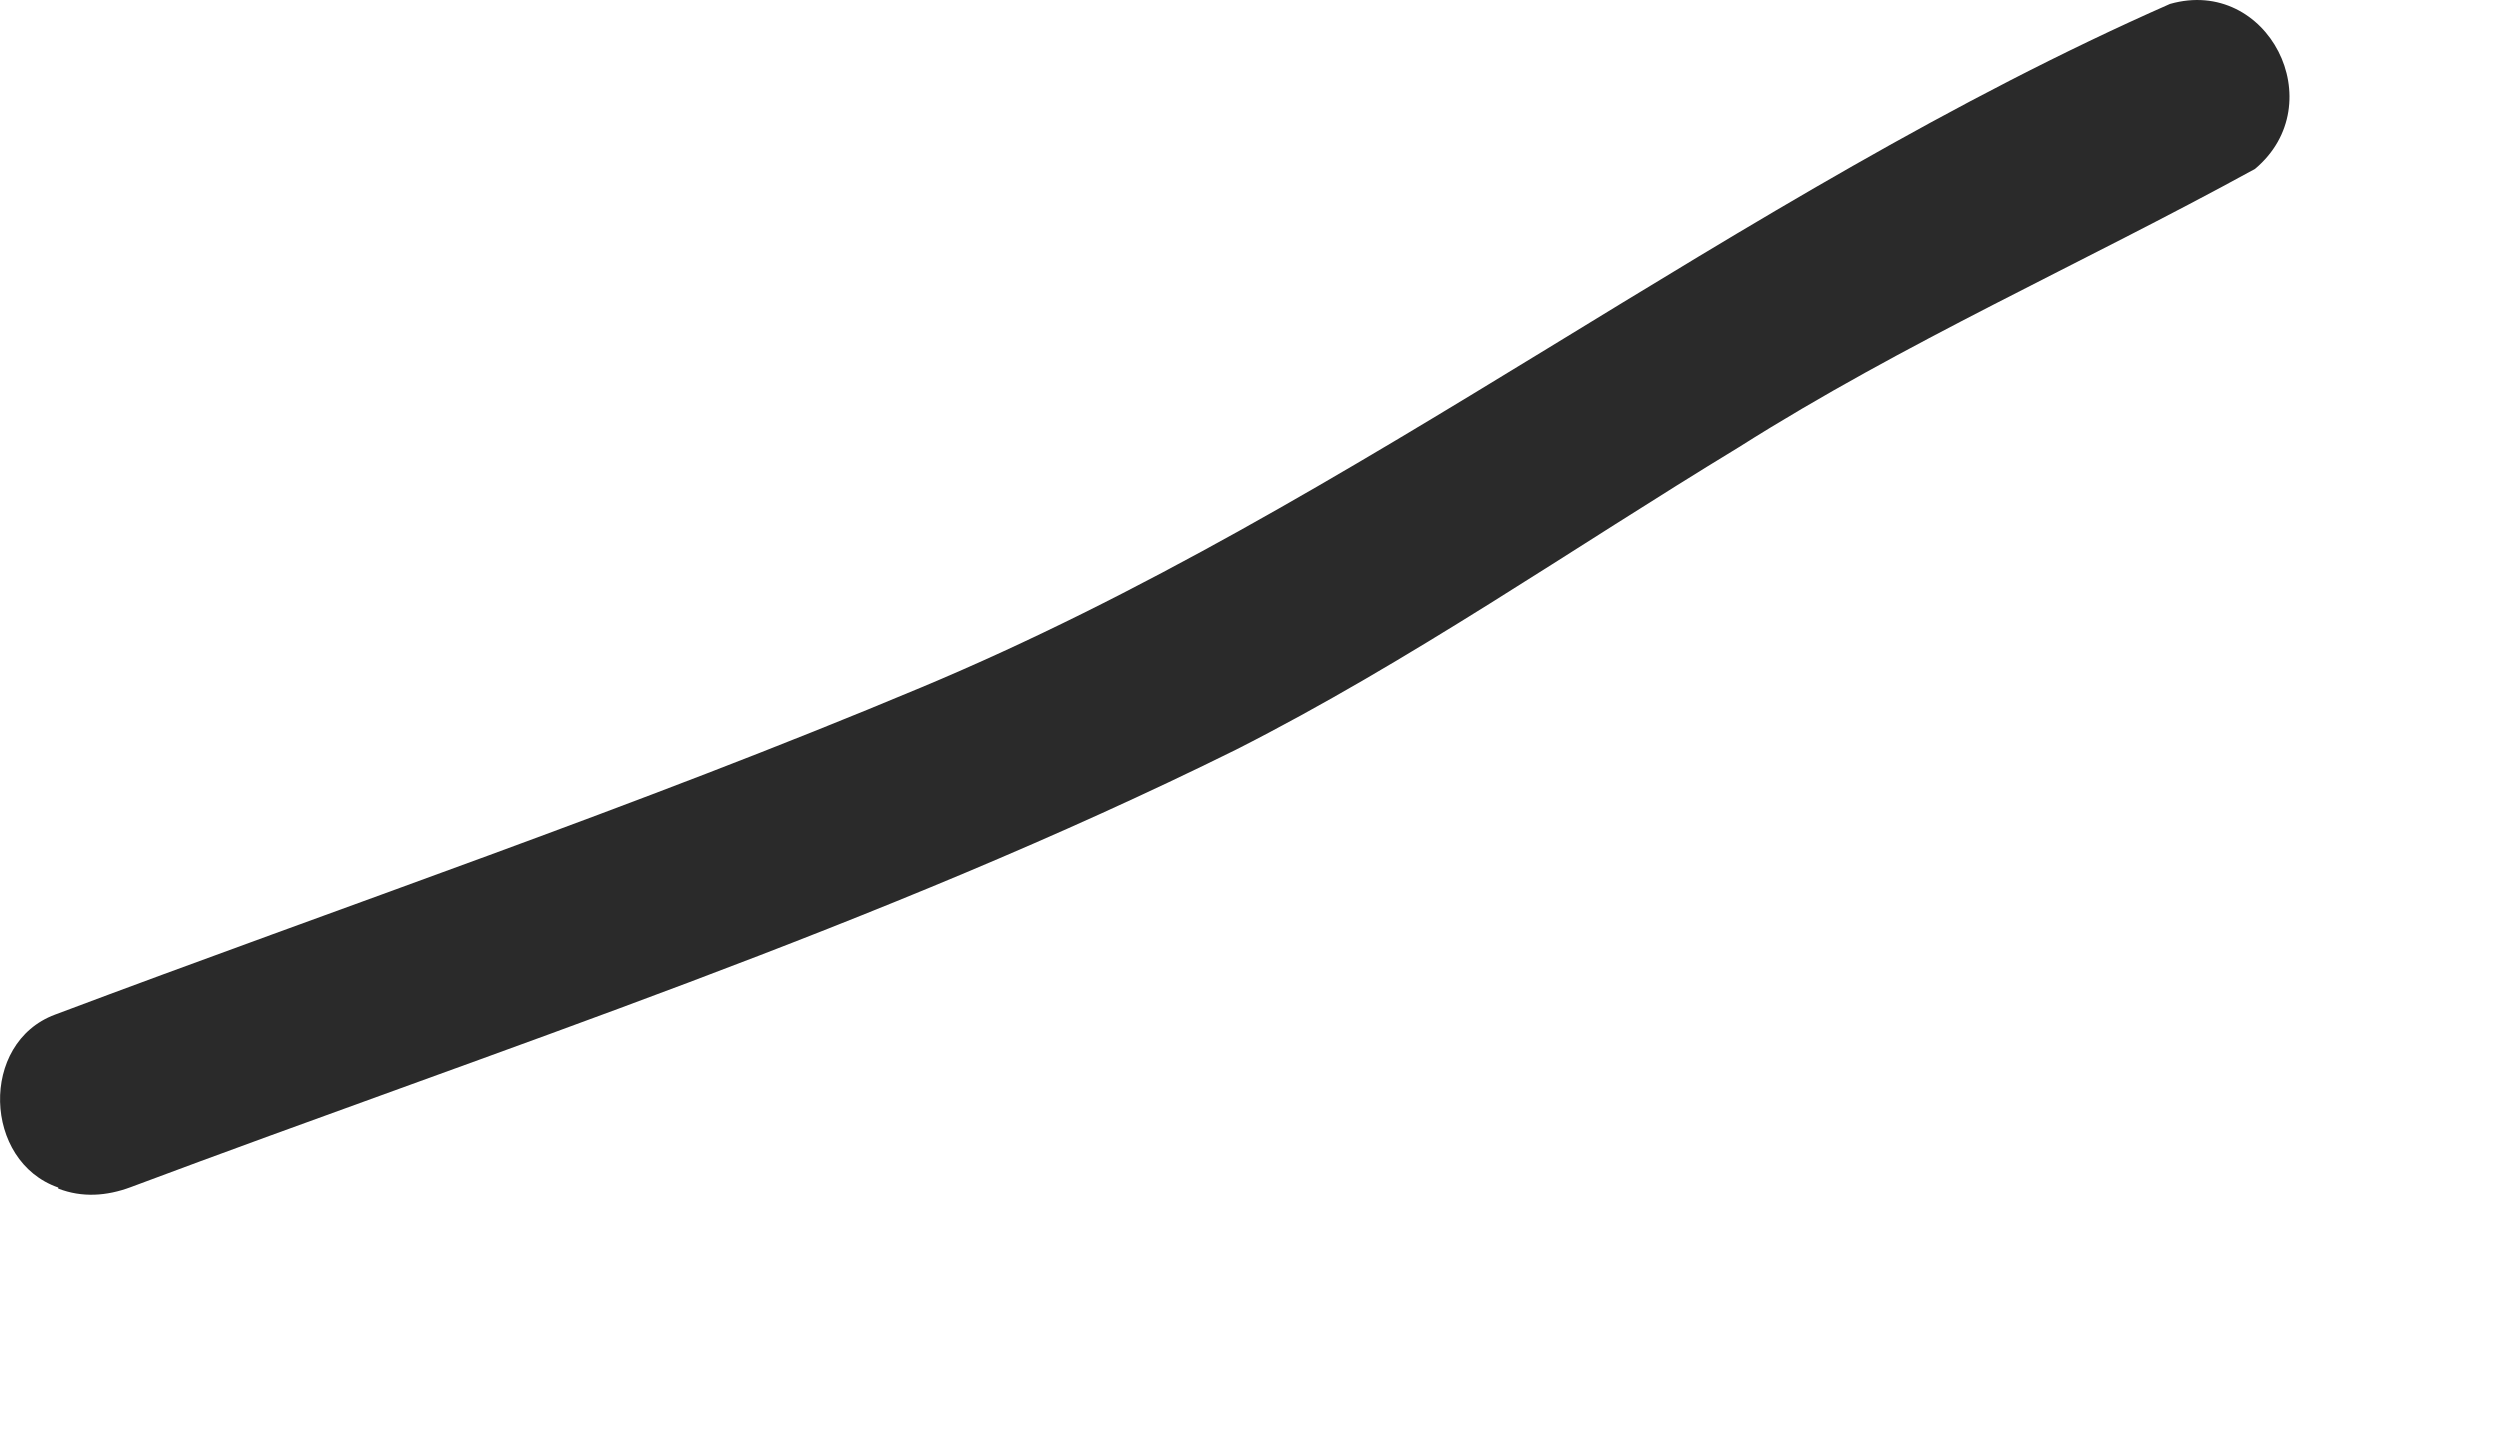 <?xml version="1.0" encoding="utf-8"?>
<svg xmlns="http://www.w3.org/2000/svg" fill="none" height="100%" overflow="visible" preserveAspectRatio="none" style="display: block;" viewBox="0 0 7 4" width="100%">
<path d="M0.163 3.325C-0.047 3.252 -0.058 2.92 0.154 2.841C0.962 2.537 1.782 2.259 2.579 1.925C3.809 1.411 4.857 0.548 6.076 0.011C6.35 -0.067 6.532 0.29 6.314 0.473C5.825 0.741 5.335 0.957 4.869 1.252C4.4 1.537 3.95 1.851 3.461 2.099C2.465 2.592 1.404 2.935 0.366 3.324C0.299 3.349 0.23 3.354 0.163 3.328V3.325Z" fill="#2A2A2A" id="Vector"/>
</svg>
